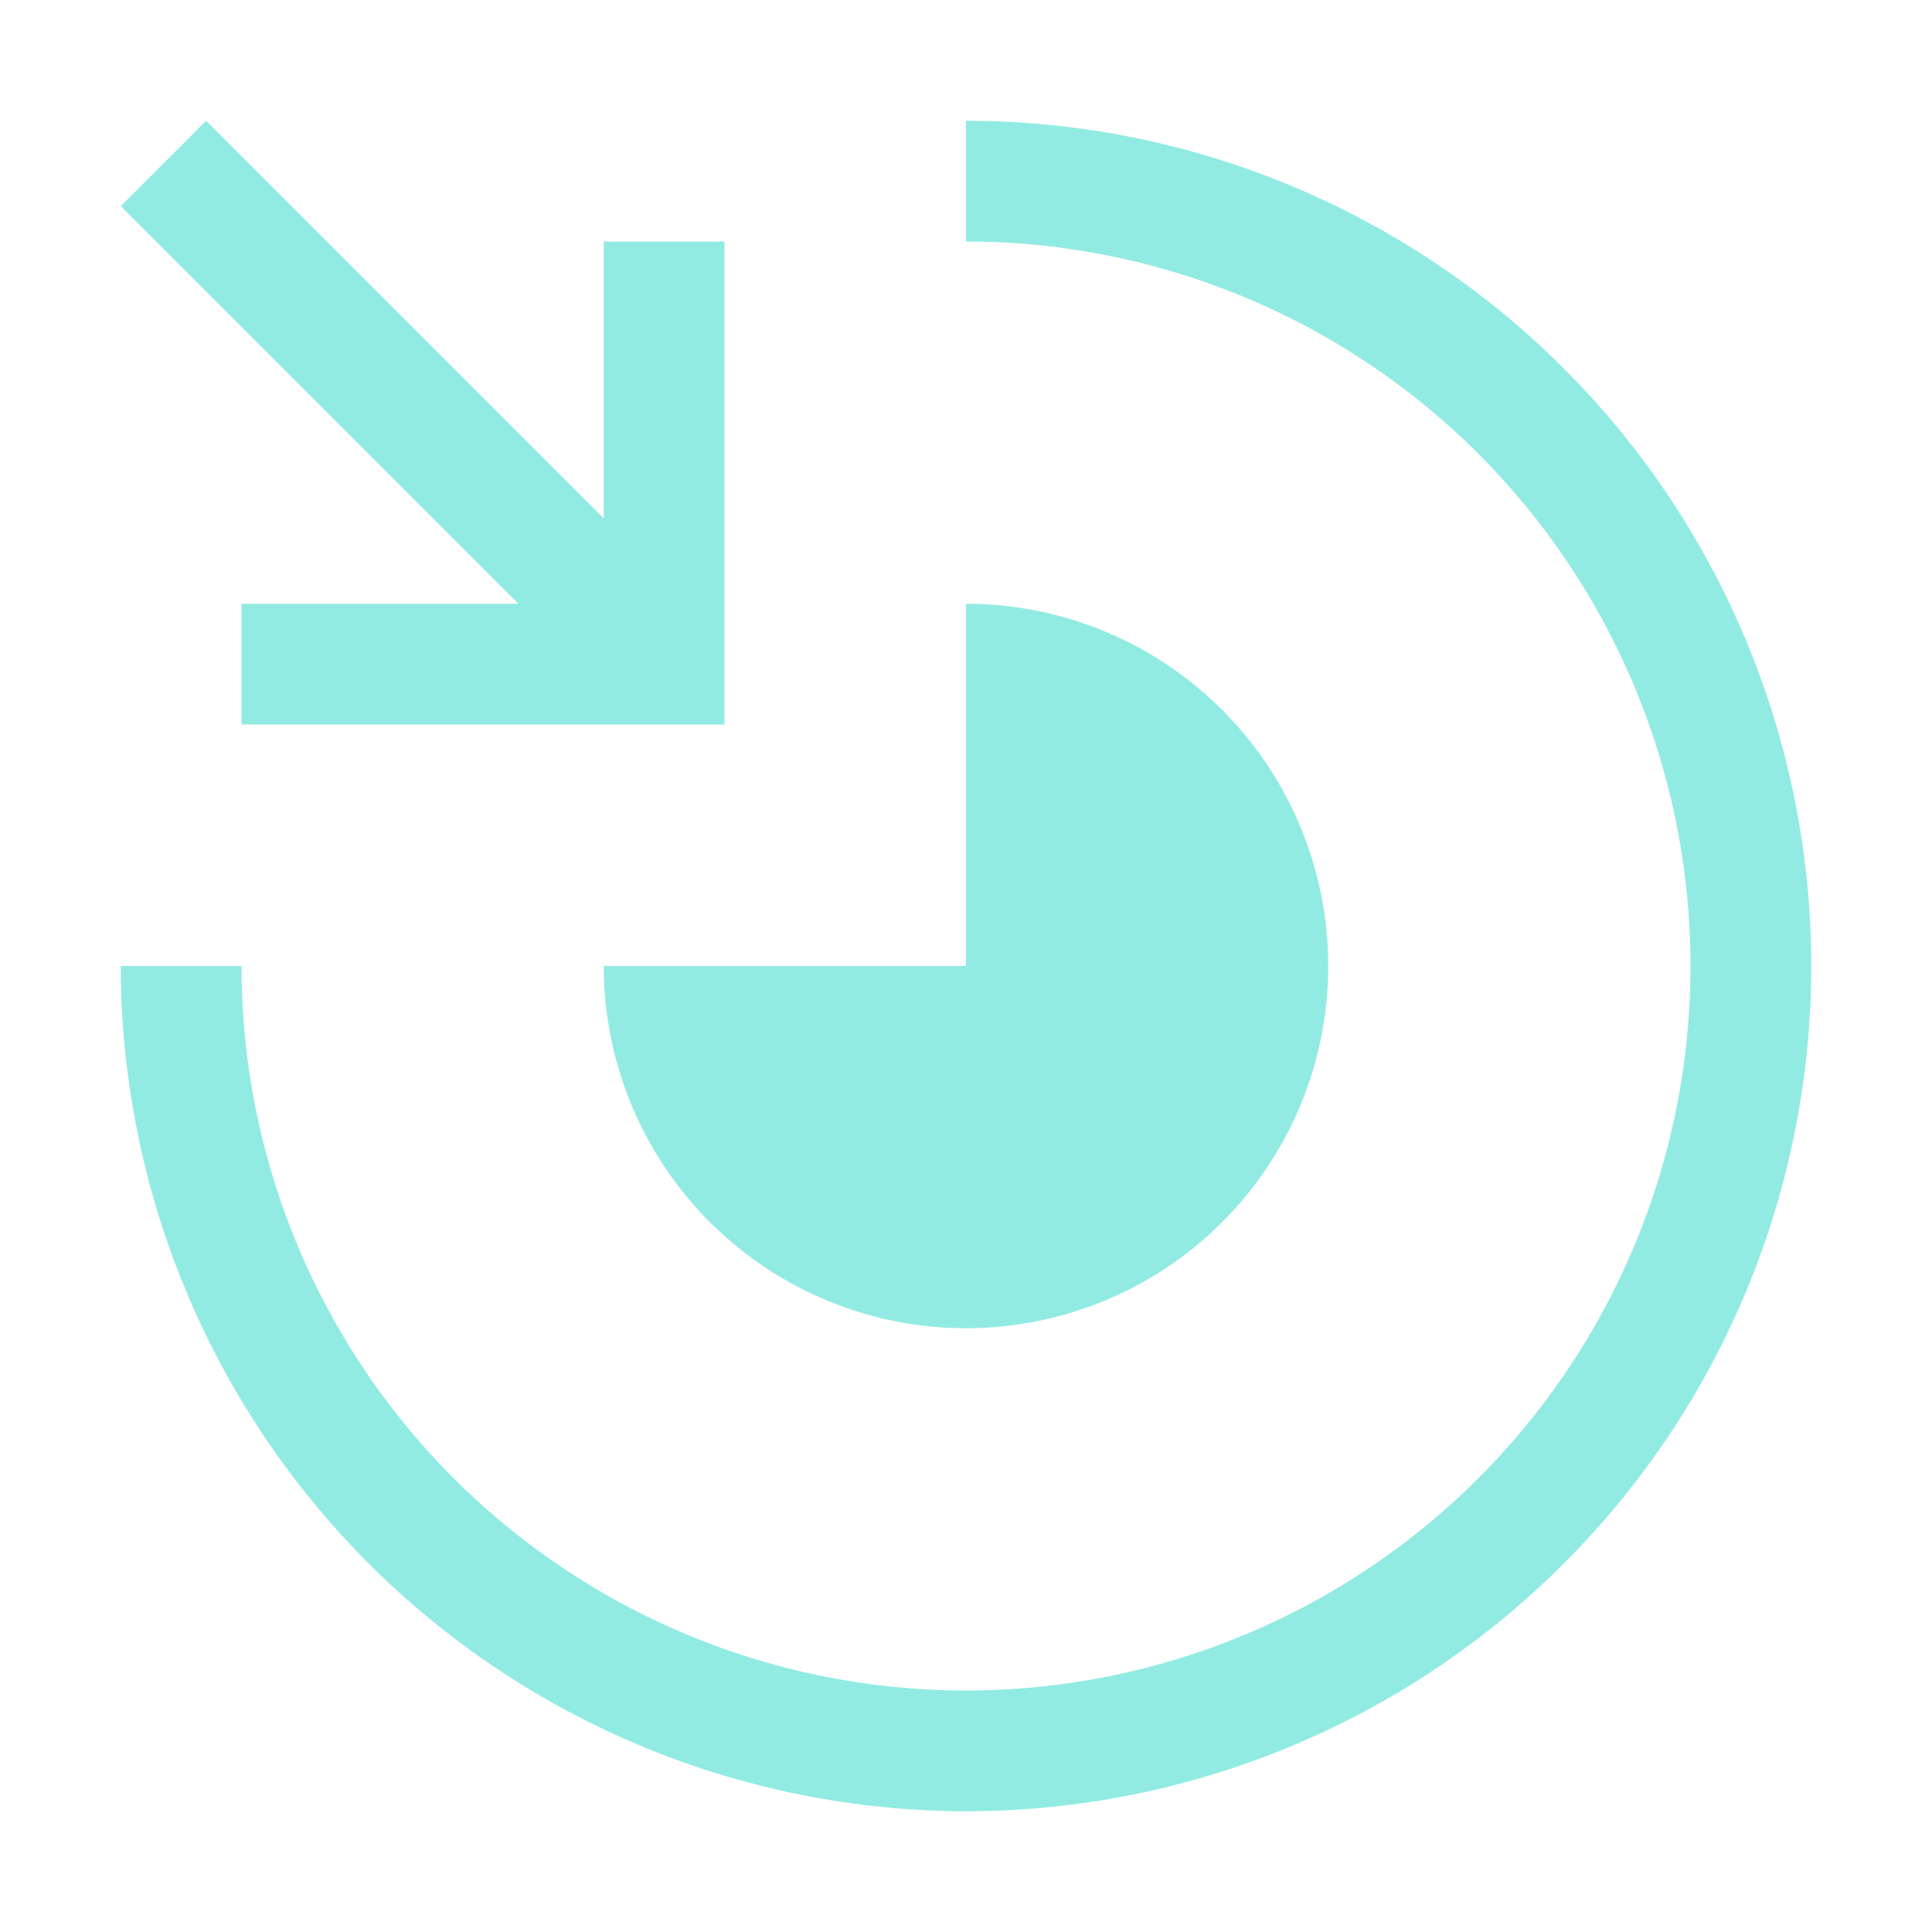 <svg width="36" height="36" viewBox="0 0 36 36" fill="none" xmlns="http://www.w3.org/2000/svg">
<path d="M18 33.75C13.824 33.745 9.821 32.084 6.868 29.132C3.916 26.179 2.255 22.176 2.25 18H4.5C4.5 20.67 5.292 23.28 6.775 25.5C8.259 27.72 10.367 29.451 12.834 30.472C15.301 31.494 18.015 31.762 20.634 31.241C23.253 30.72 25.658 29.434 27.546 27.546C29.434 25.658 30.72 23.253 31.241 20.634C31.762 18.015 31.494 15.301 30.472 12.834C29.451 10.367 27.72 8.259 25.5 6.775C23.28 5.292 20.67 4.5 18 4.5V2.25C22.177 2.25 26.183 3.909 29.137 6.863C32.091 9.817 33.75 13.823 33.75 18C33.75 22.177 32.091 26.183 29.137 29.137C26.183 32.091 22.177 33.75 18 33.75Z" fill="#92EBE2"/>
<path d="M4.5 13.5V11.25H9.659L2.25 3.841L3.841 2.25L11.25 9.659V4.5H13.5V13.5H4.5Z" fill="#92EBE2"/>
<path d="M18 11.25V18H11.25C11.25 19.335 11.646 20.64 12.388 21.75C13.129 22.86 14.184 23.725 15.417 24.236C16.65 24.747 18.008 24.881 19.317 24.62C20.626 24.36 21.829 23.717 22.773 22.773C23.717 21.829 24.36 20.626 24.62 19.317C24.881 18.008 24.747 16.65 24.236 15.417C23.725 14.184 22.86 13.129 21.75 12.388C20.64 11.646 19.335 11.25 18 11.25Z" fill="#92EBE2"/>
</svg>
